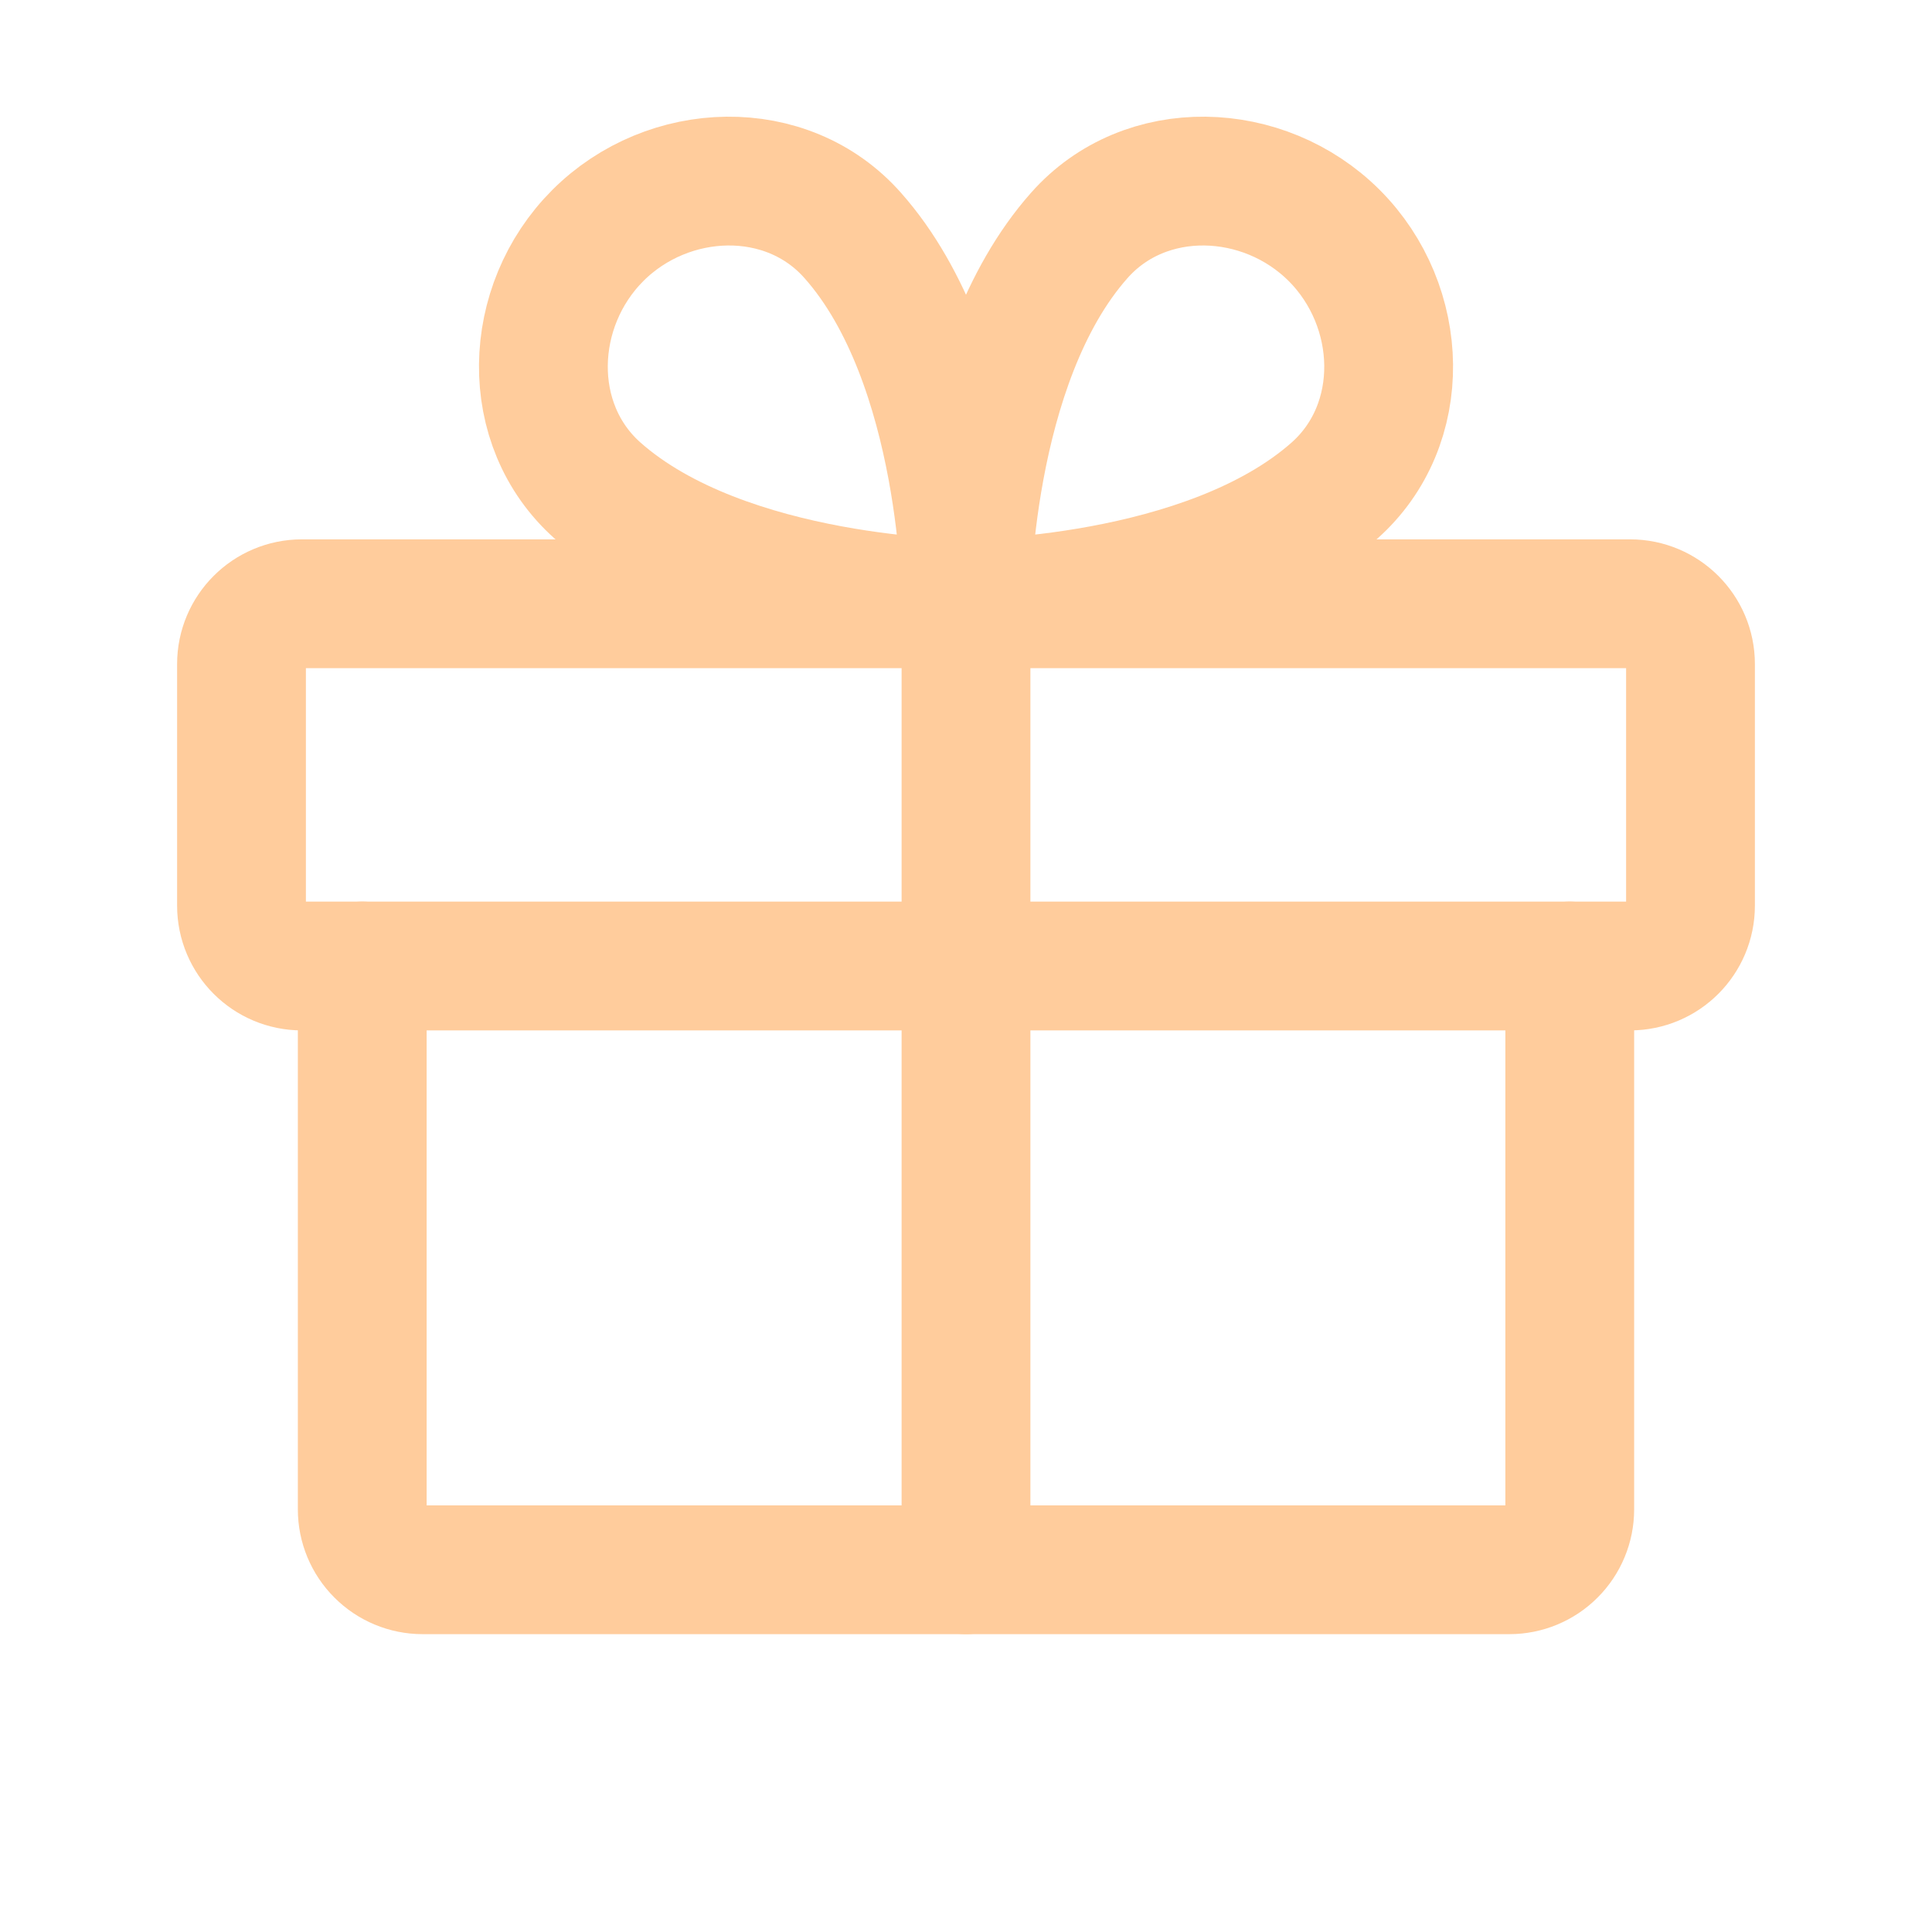 <svg width="30" height="30" viewBox="0 0 30 30" fill="none" xmlns="http://www.w3.org/2000/svg">
<g clip-path="url(#clip0_13581_2536)">
<path d="M25.312 9.375H4.688C4.17 9.375 3.75 9.795 3.75 10.312V14.062C3.75 14.58 4.17 15 4.688 15H25.312C25.83 15 26.25 14.58 26.25 14.062V10.312C26.25 9.795 25.83 9.375 25.312 9.375Z" stroke="#FFCC9C" stroke-width="2" stroke-linecap="round" stroke-linejoin="round"/>
<path d="M24.375 15V23.438C24.375 23.686 24.276 23.925 24.1 24.1C23.925 24.276 23.686 24.375 23.438 24.375H6.562C6.314 24.375 6.075 24.276 5.9 24.1C5.724 23.925 5.625 23.686 5.625 23.438V15" stroke="#FFCC9C" stroke-width="2" stroke-linecap="round" stroke-linejoin="round"/>
<path d="M15 9.375V24.375" stroke="#FFCC9C" stroke-width="2" stroke-linecap="round" stroke-linejoin="round"/>
<path d="M20.718 3.657C21.812 4.752 21.877 6.594 20.718 7.621C18.736 9.375 15 9.375 15 9.375C15 9.375 15 5.639 16.758 3.657C17.781 2.498 19.623 2.563 20.718 3.657Z" stroke="#FFCC9C" stroke-width="2" stroke-linecap="round" stroke-linejoin="round"/>
<path d="M9.283 3.657C8.188 4.752 8.124 6.594 9.283 7.621C11.264 9.375 15 9.375 15 9.375C15 9.375 15 5.639 13.242 3.657C12.22 2.498 10.377 2.563 9.283 3.657Z" stroke="#FFCC9C" stroke-width="2" stroke-linecap="round" stroke-linejoin="round"/>
</g>
<defs>
<clipPath id="clip0_13581_2536">
<rect width="30" height="30" fill="white"/>
</clipPath>
</defs>
</svg>

